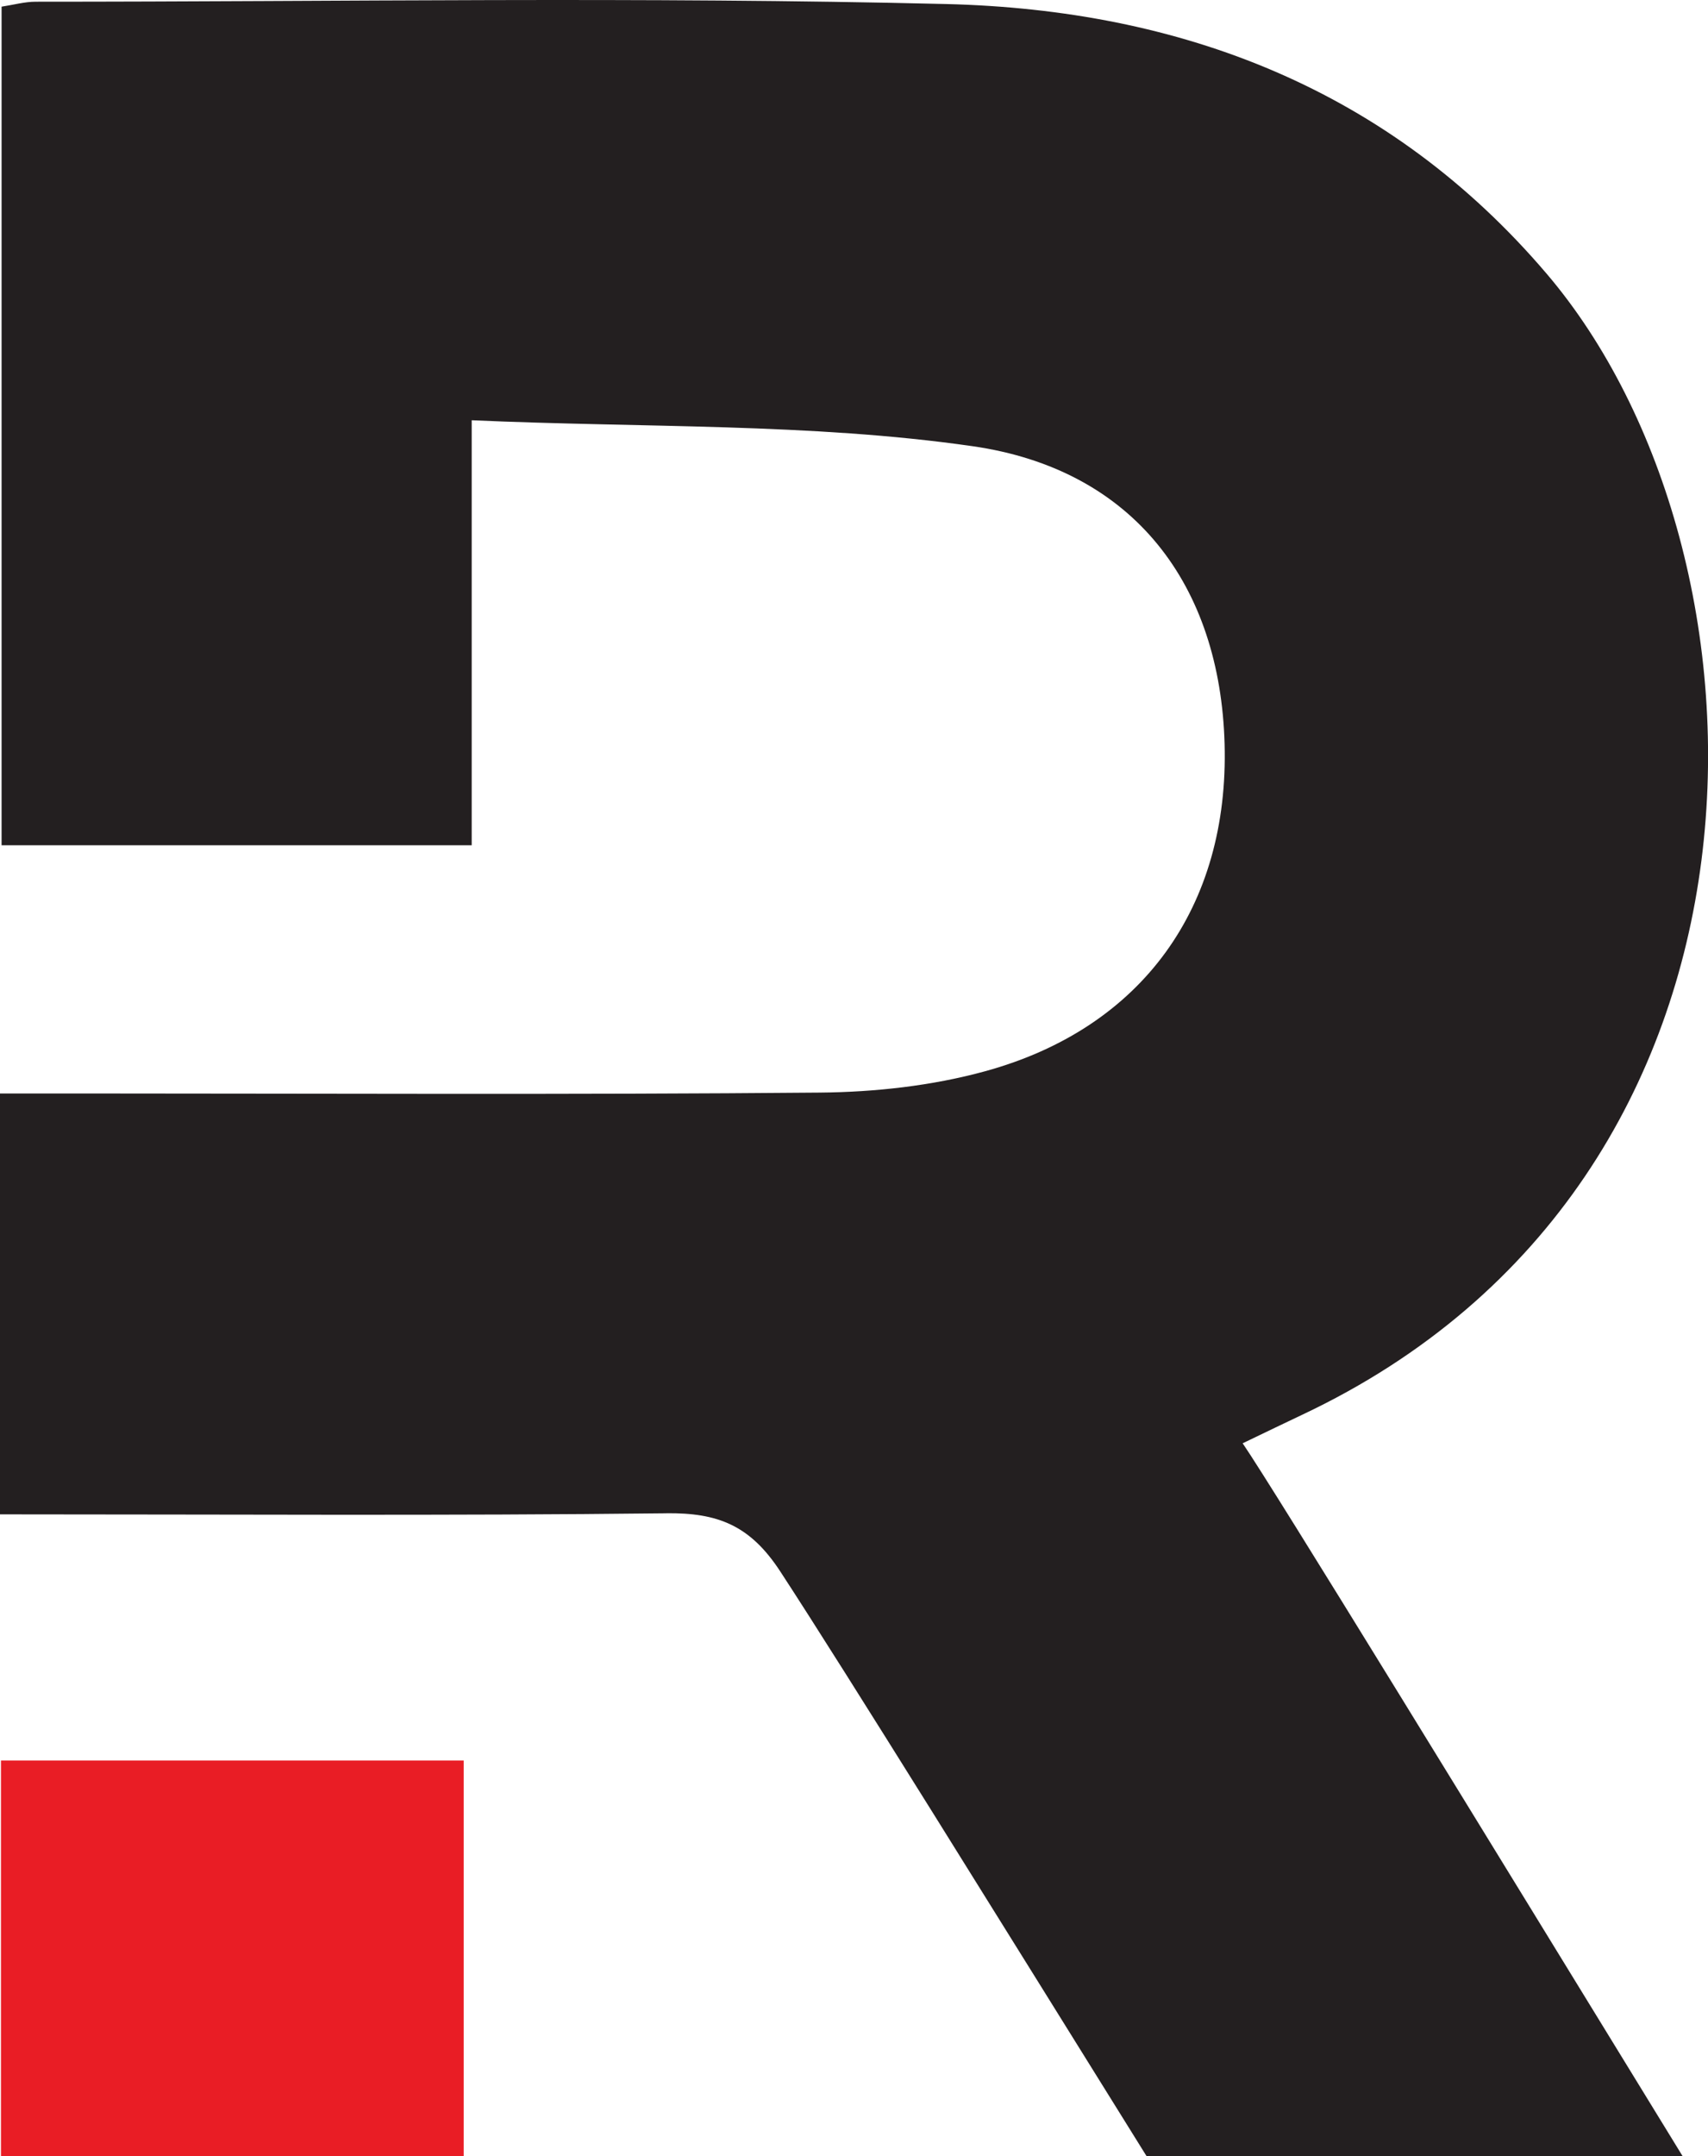 <?xml version="1.0" encoding="UTF-8"?>
<svg id="Layer_1" data-name="Layer 1" xmlns="http://www.w3.org/2000/svg" viewBox="0 0 389.4 491.34">
  <defs>
    <style>
      .cls-1 {
        fill: #231f20;
      }

      .cls-2 {
        fill: #e91d25;
      }
    </style>
  </defs>
  <path class="cls-2" d="M.22,491.34v-90.19h105.5v90.19H.22Z"/>
  <path class="cls-1" d="M151.89,344.81c11.72-.13,19.09,2.71,25.96,13.2,15.04,22.99,50.54,80.29,83.58,133.34h122.21c-46.44-75.68-93-151.74-100.33-162.48,5.84-2.8,9.64-4.65,13.46-6.45,114.33-53.82,110.07-196.41,55.86-260.03C316.67,20.2,269.21,2.23,215.71.92,146.55-.77,77.33.39,8.13.39,5.63.39,3.12,1.1.36,1.52v191.08h107.18v-96.84c39.2,1.75,77.13.6,114.12,5.9,37.06,5.3,56.52,31.87,57.53,67.83,1.04,37.01-18.66,64.75-54.58,74.6-12.13,3.33-25.12,4.76-37.74,4.87-56.42.5-112.84.21-169.26.2H0v95.9c51.95,0,101.93.33,151.89-.24Z"/>
</svg>